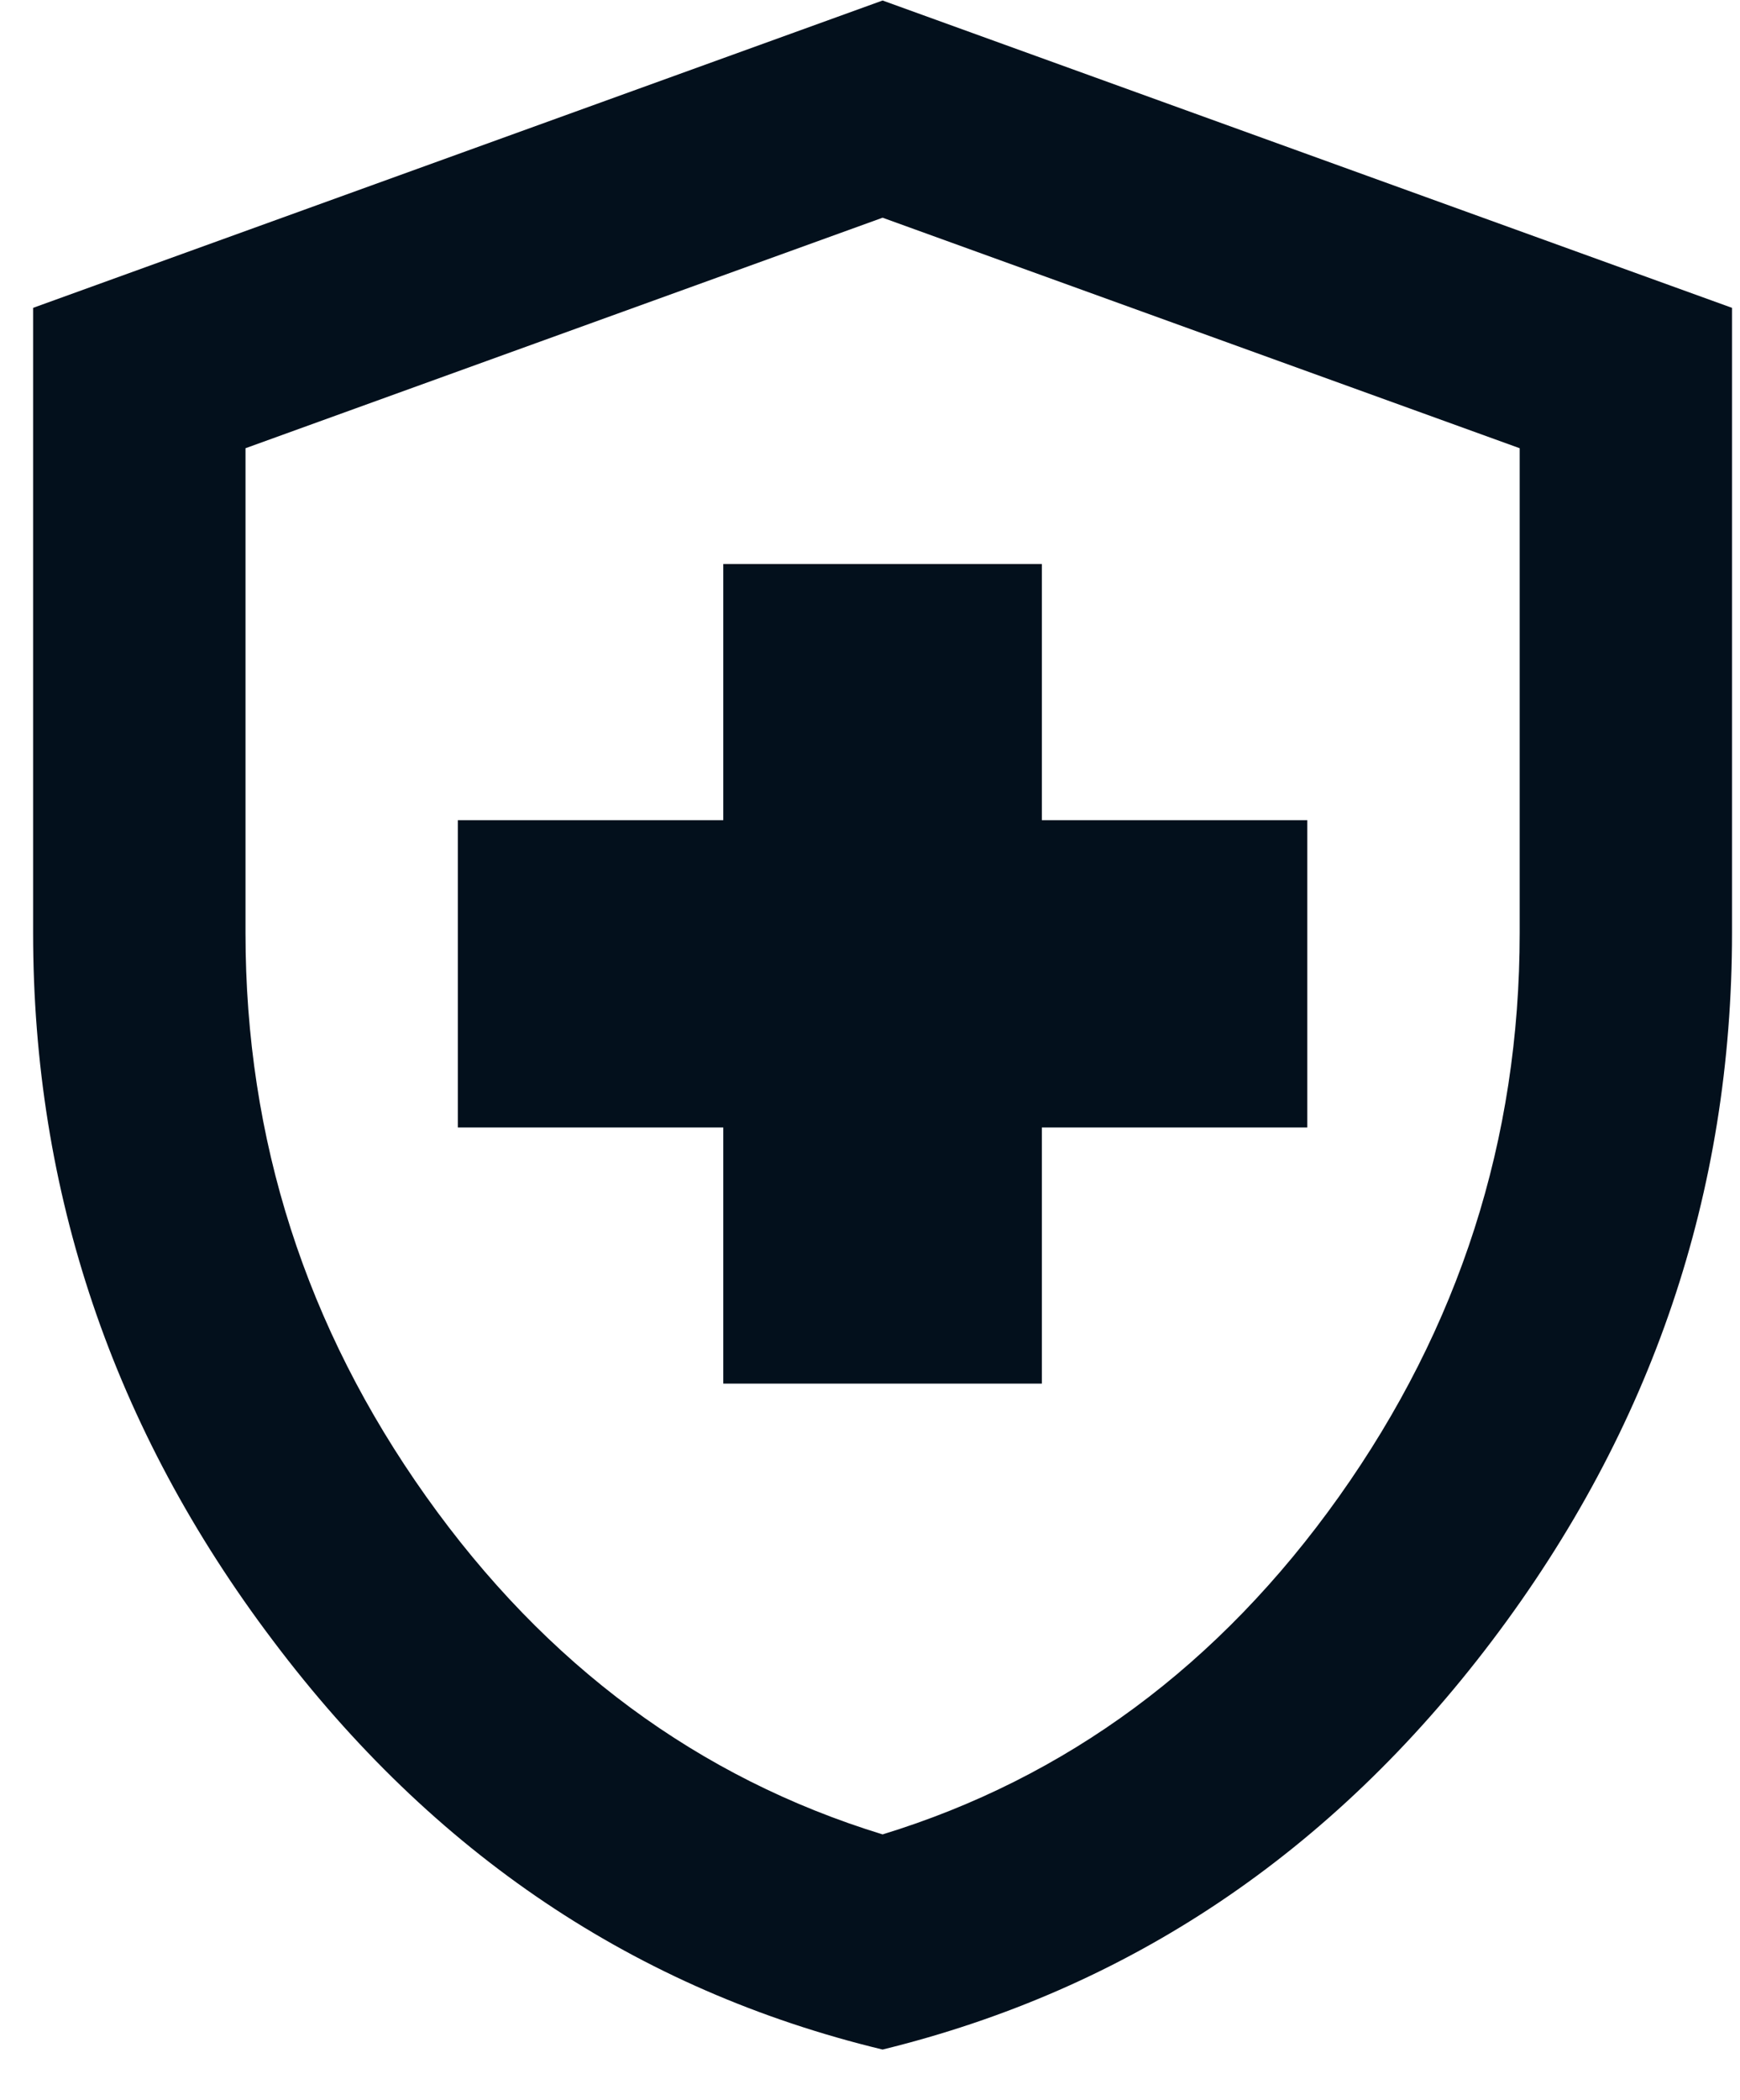 <svg width="34" height="41" viewBox="0 0 34 41" fill="none" xmlns="http://www.w3.org/2000/svg">
<path d="M14.133 27.016H20.358V22.015H25.545V16.014H20.358V11.012H14.133V16.014H8.946V22.015H14.133V27.016ZM17.246 40.019C12.432 38.859 8.469 36.198 5.336 32.037C2.203 27.896 0.647 23.275 0.647 18.214V6.011L17.246 0.01L33.844 6.011V18.214C33.844 23.275 32.288 27.896 29.155 32.037C26.022 36.178 22.059 38.839 17.246 40.019ZM17.246 35.818C20.835 34.718 23.823 32.517 26.168 29.217C28.512 25.916 29.695 22.255 29.695 18.214V8.752L17.246 4.251L4.797 8.752V18.214C4.797 22.255 5.979 25.916 8.324 29.217C10.668 32.517 13.656 34.718 17.246 35.818Z" fill="#03101C"/>
</svg>
